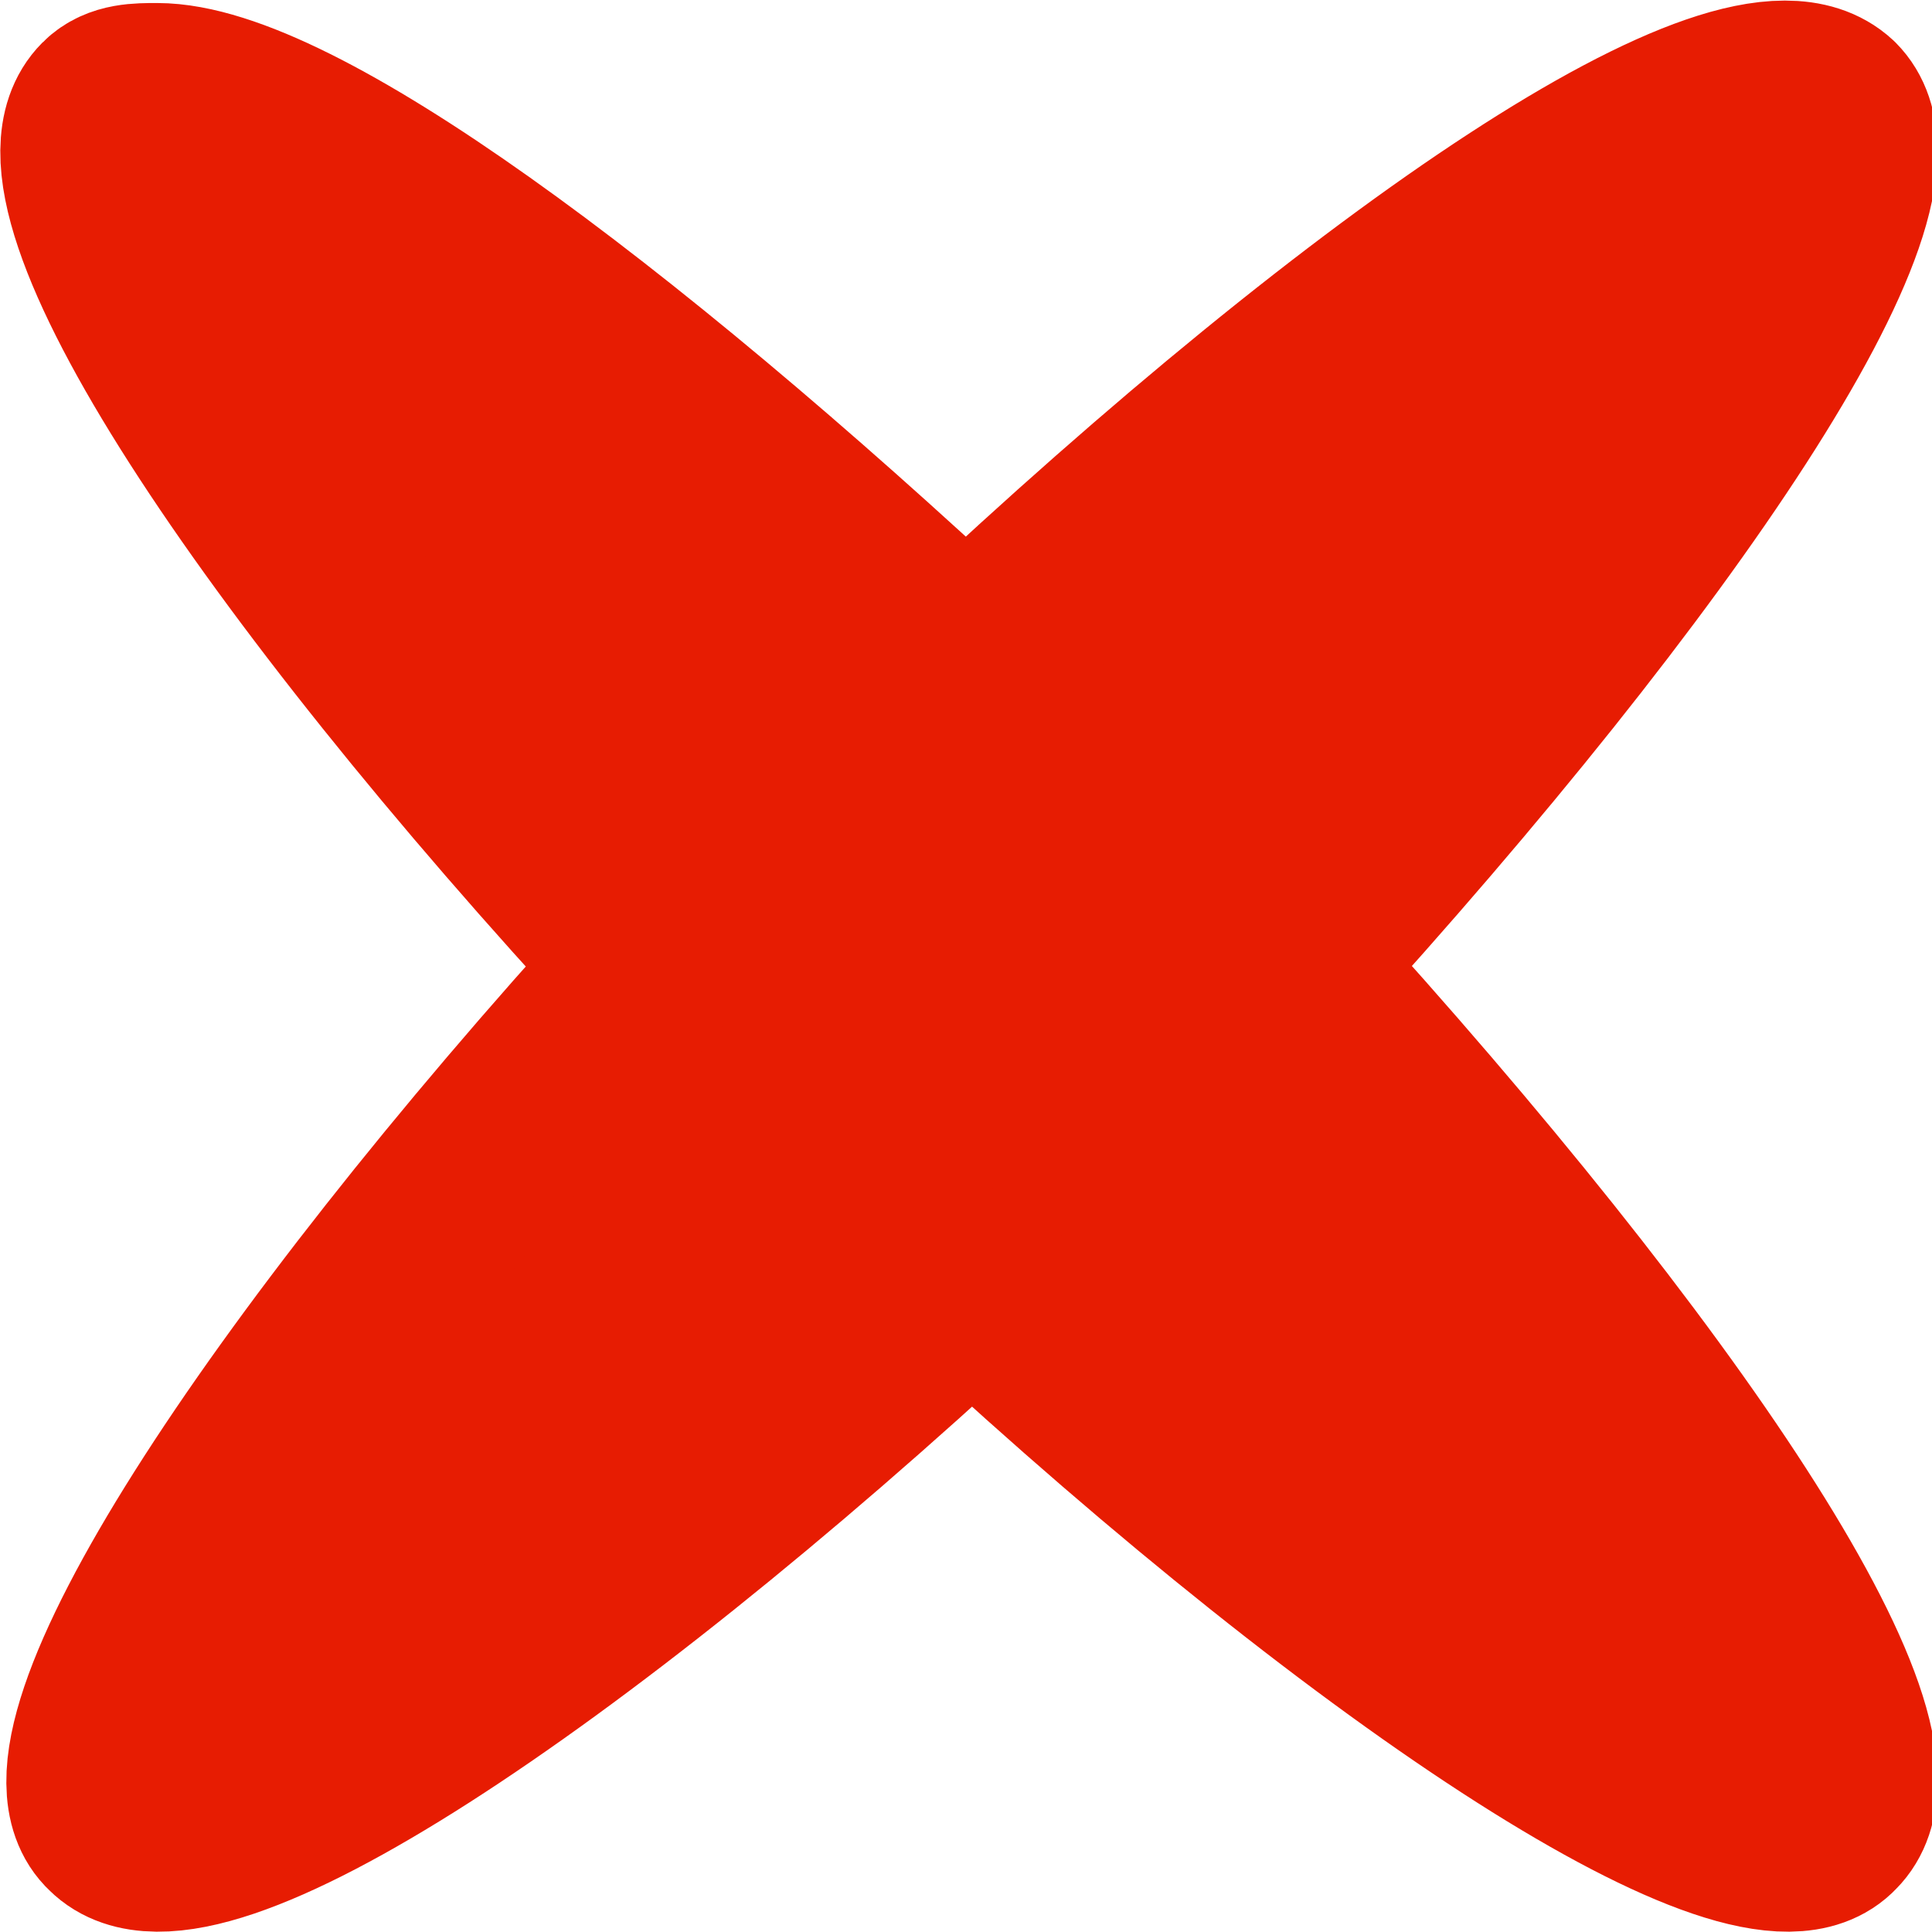 <svg xmlns="http://www.w3.org/2000/svg" width="32" height="32" version="1">
  <path fill="#e71c02" fill-rule="evenodd" stroke="#e71c02" stroke-linecap="round" stroke-linejoin="round" stroke-width="3.1" d="M2.6 1.6c-.3 0-.6 0-.8.2-1.3 1.3 2.7 7.4 9 14.2C4.6 22.8.6 29 1.9 30.2c1.3 1.3 7.4-2.7 14.2-9 6.8 6.3 13 10.3 14.2 9 1.3-1.3-2.8-7.4-9-14.2 6.2-6.8 10.3-12.9 9-14.2C28.9.5 22.8 4.6 16 11 10 5.4 4.8 1.6 2.6 1.6z"/>
</svg>
